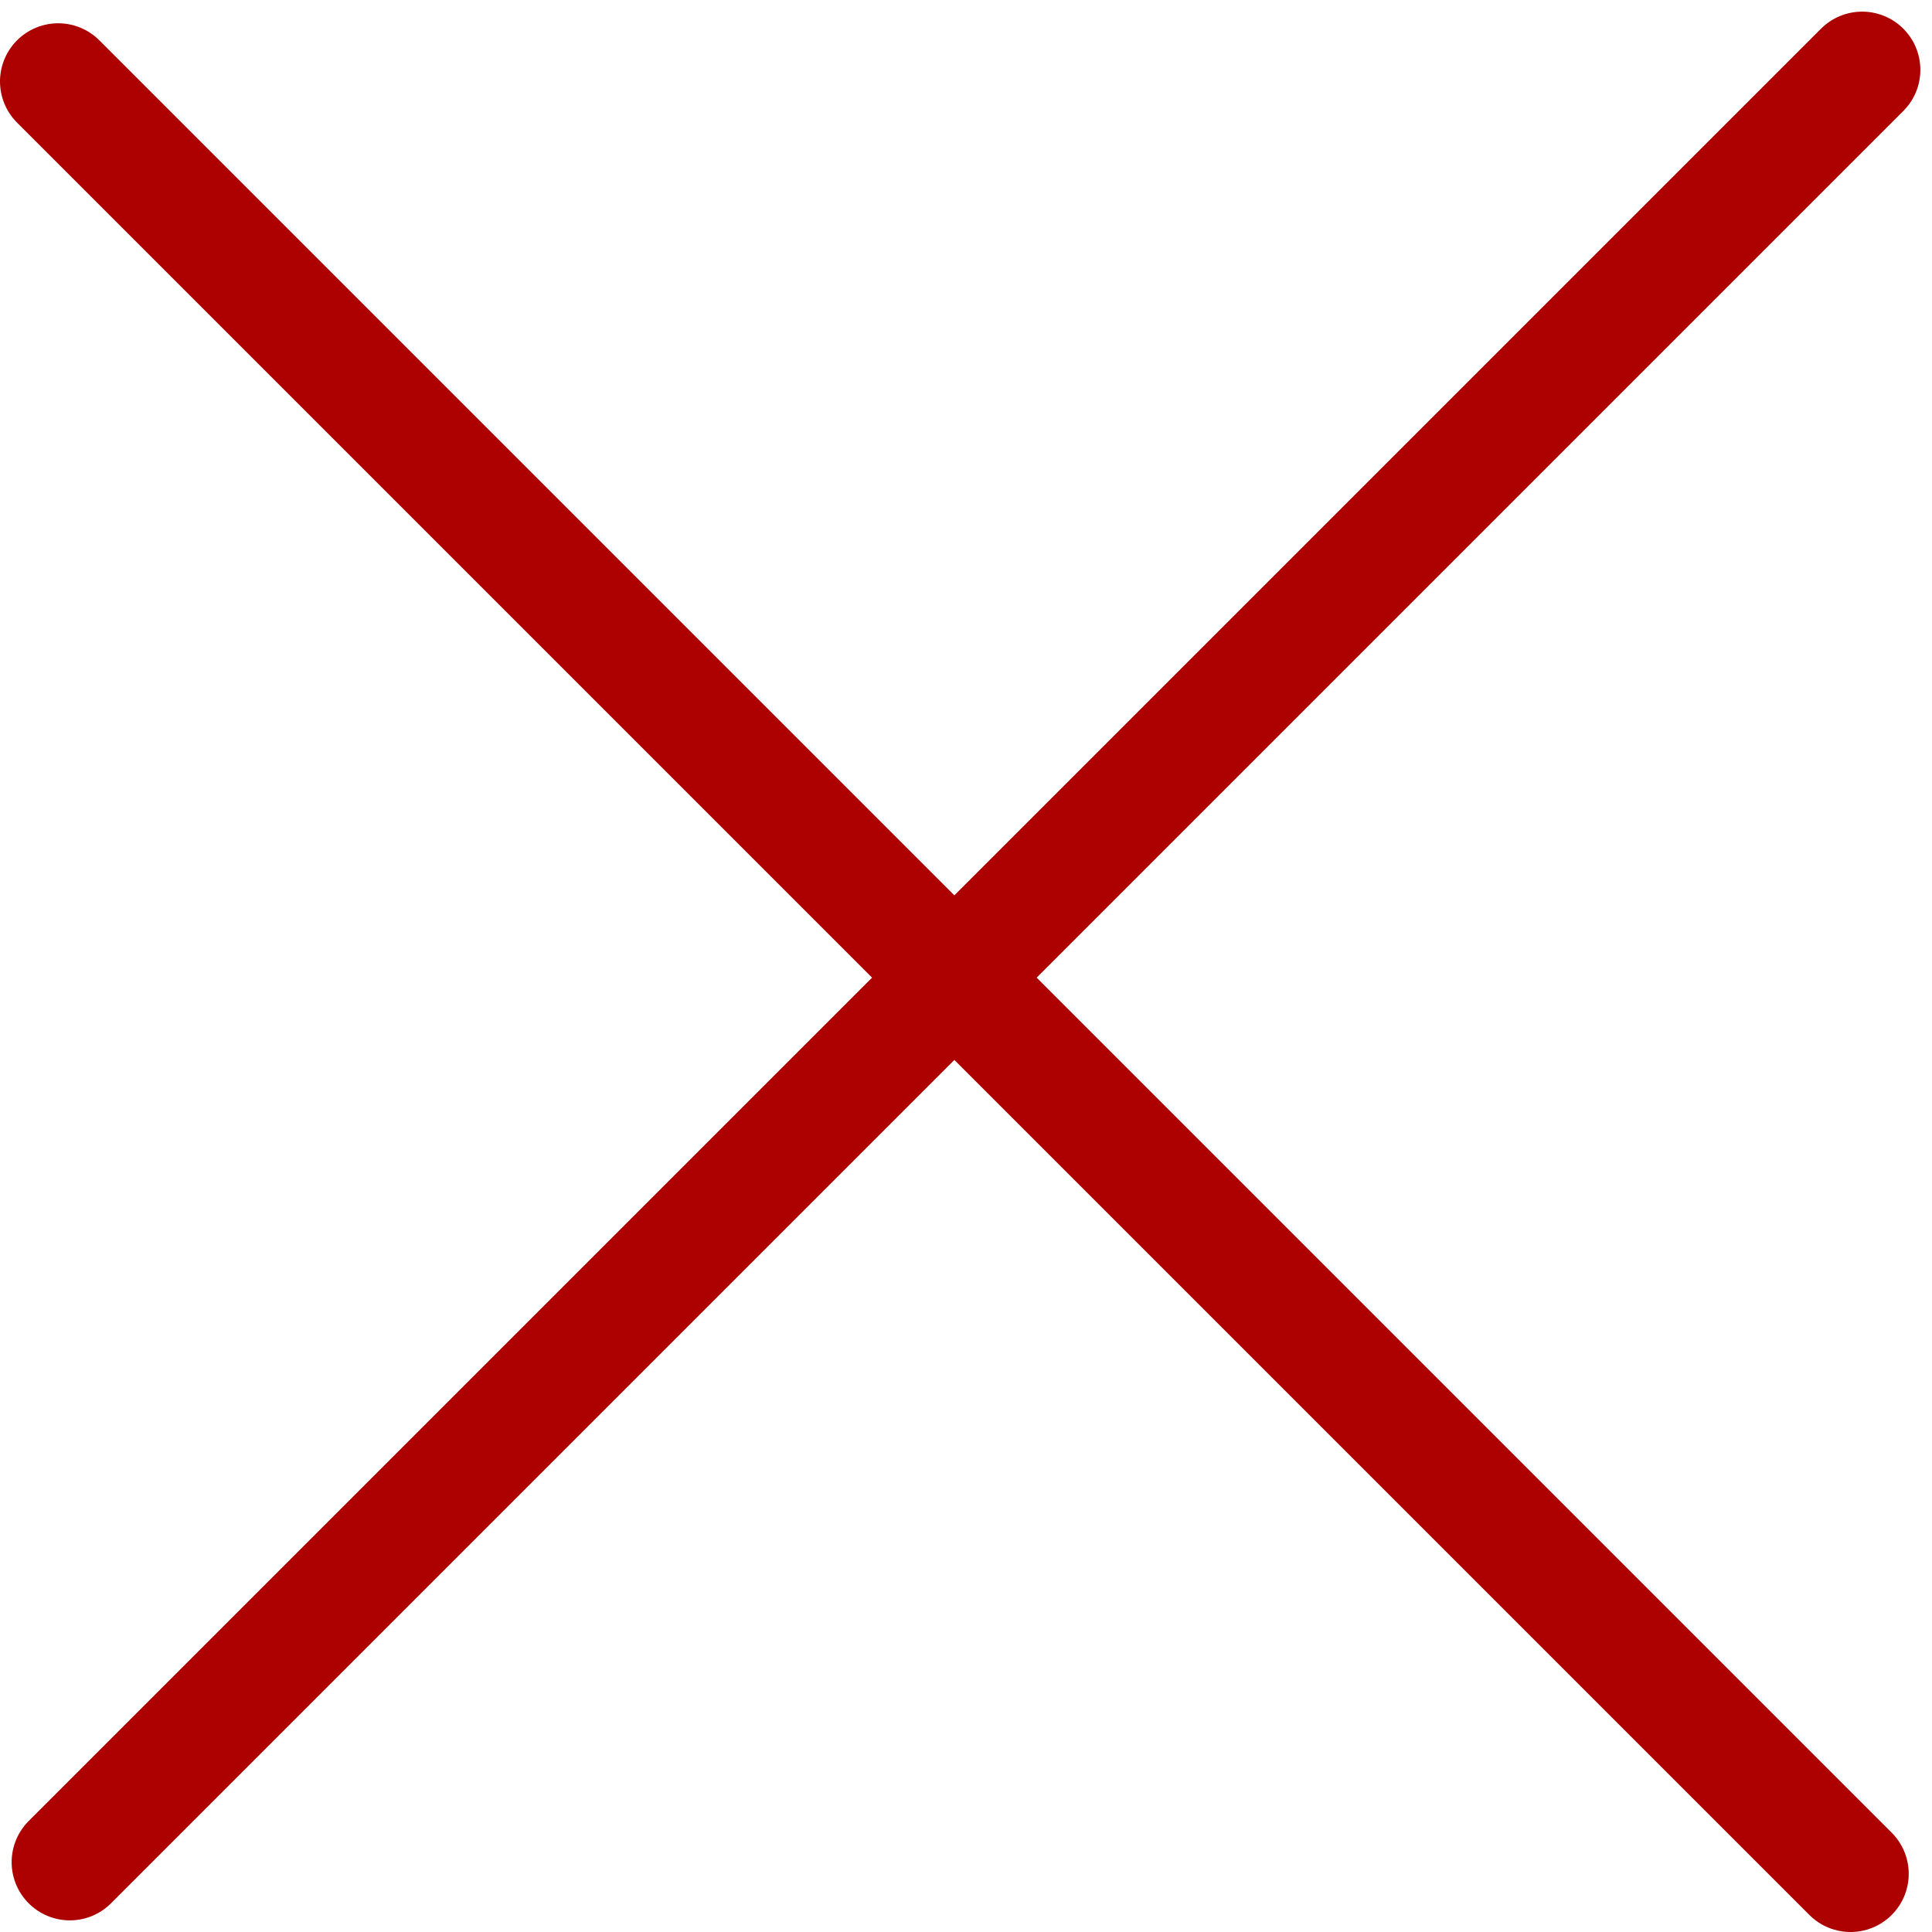 <?xml version="1.0" encoding="UTF-8"?> <svg xmlns="http://www.w3.org/2000/svg" width="83" height="83" viewBox="0 0 83 83" fill="none"><path d="M2.5 3.5L79.5 80.5" stroke="#AD0000" stroke-width="5" stroke-linecap="round"></path><path d="M80 3L3 80" stroke="#AD0000" stroke-width="5" stroke-linecap="round"></path></svg> 